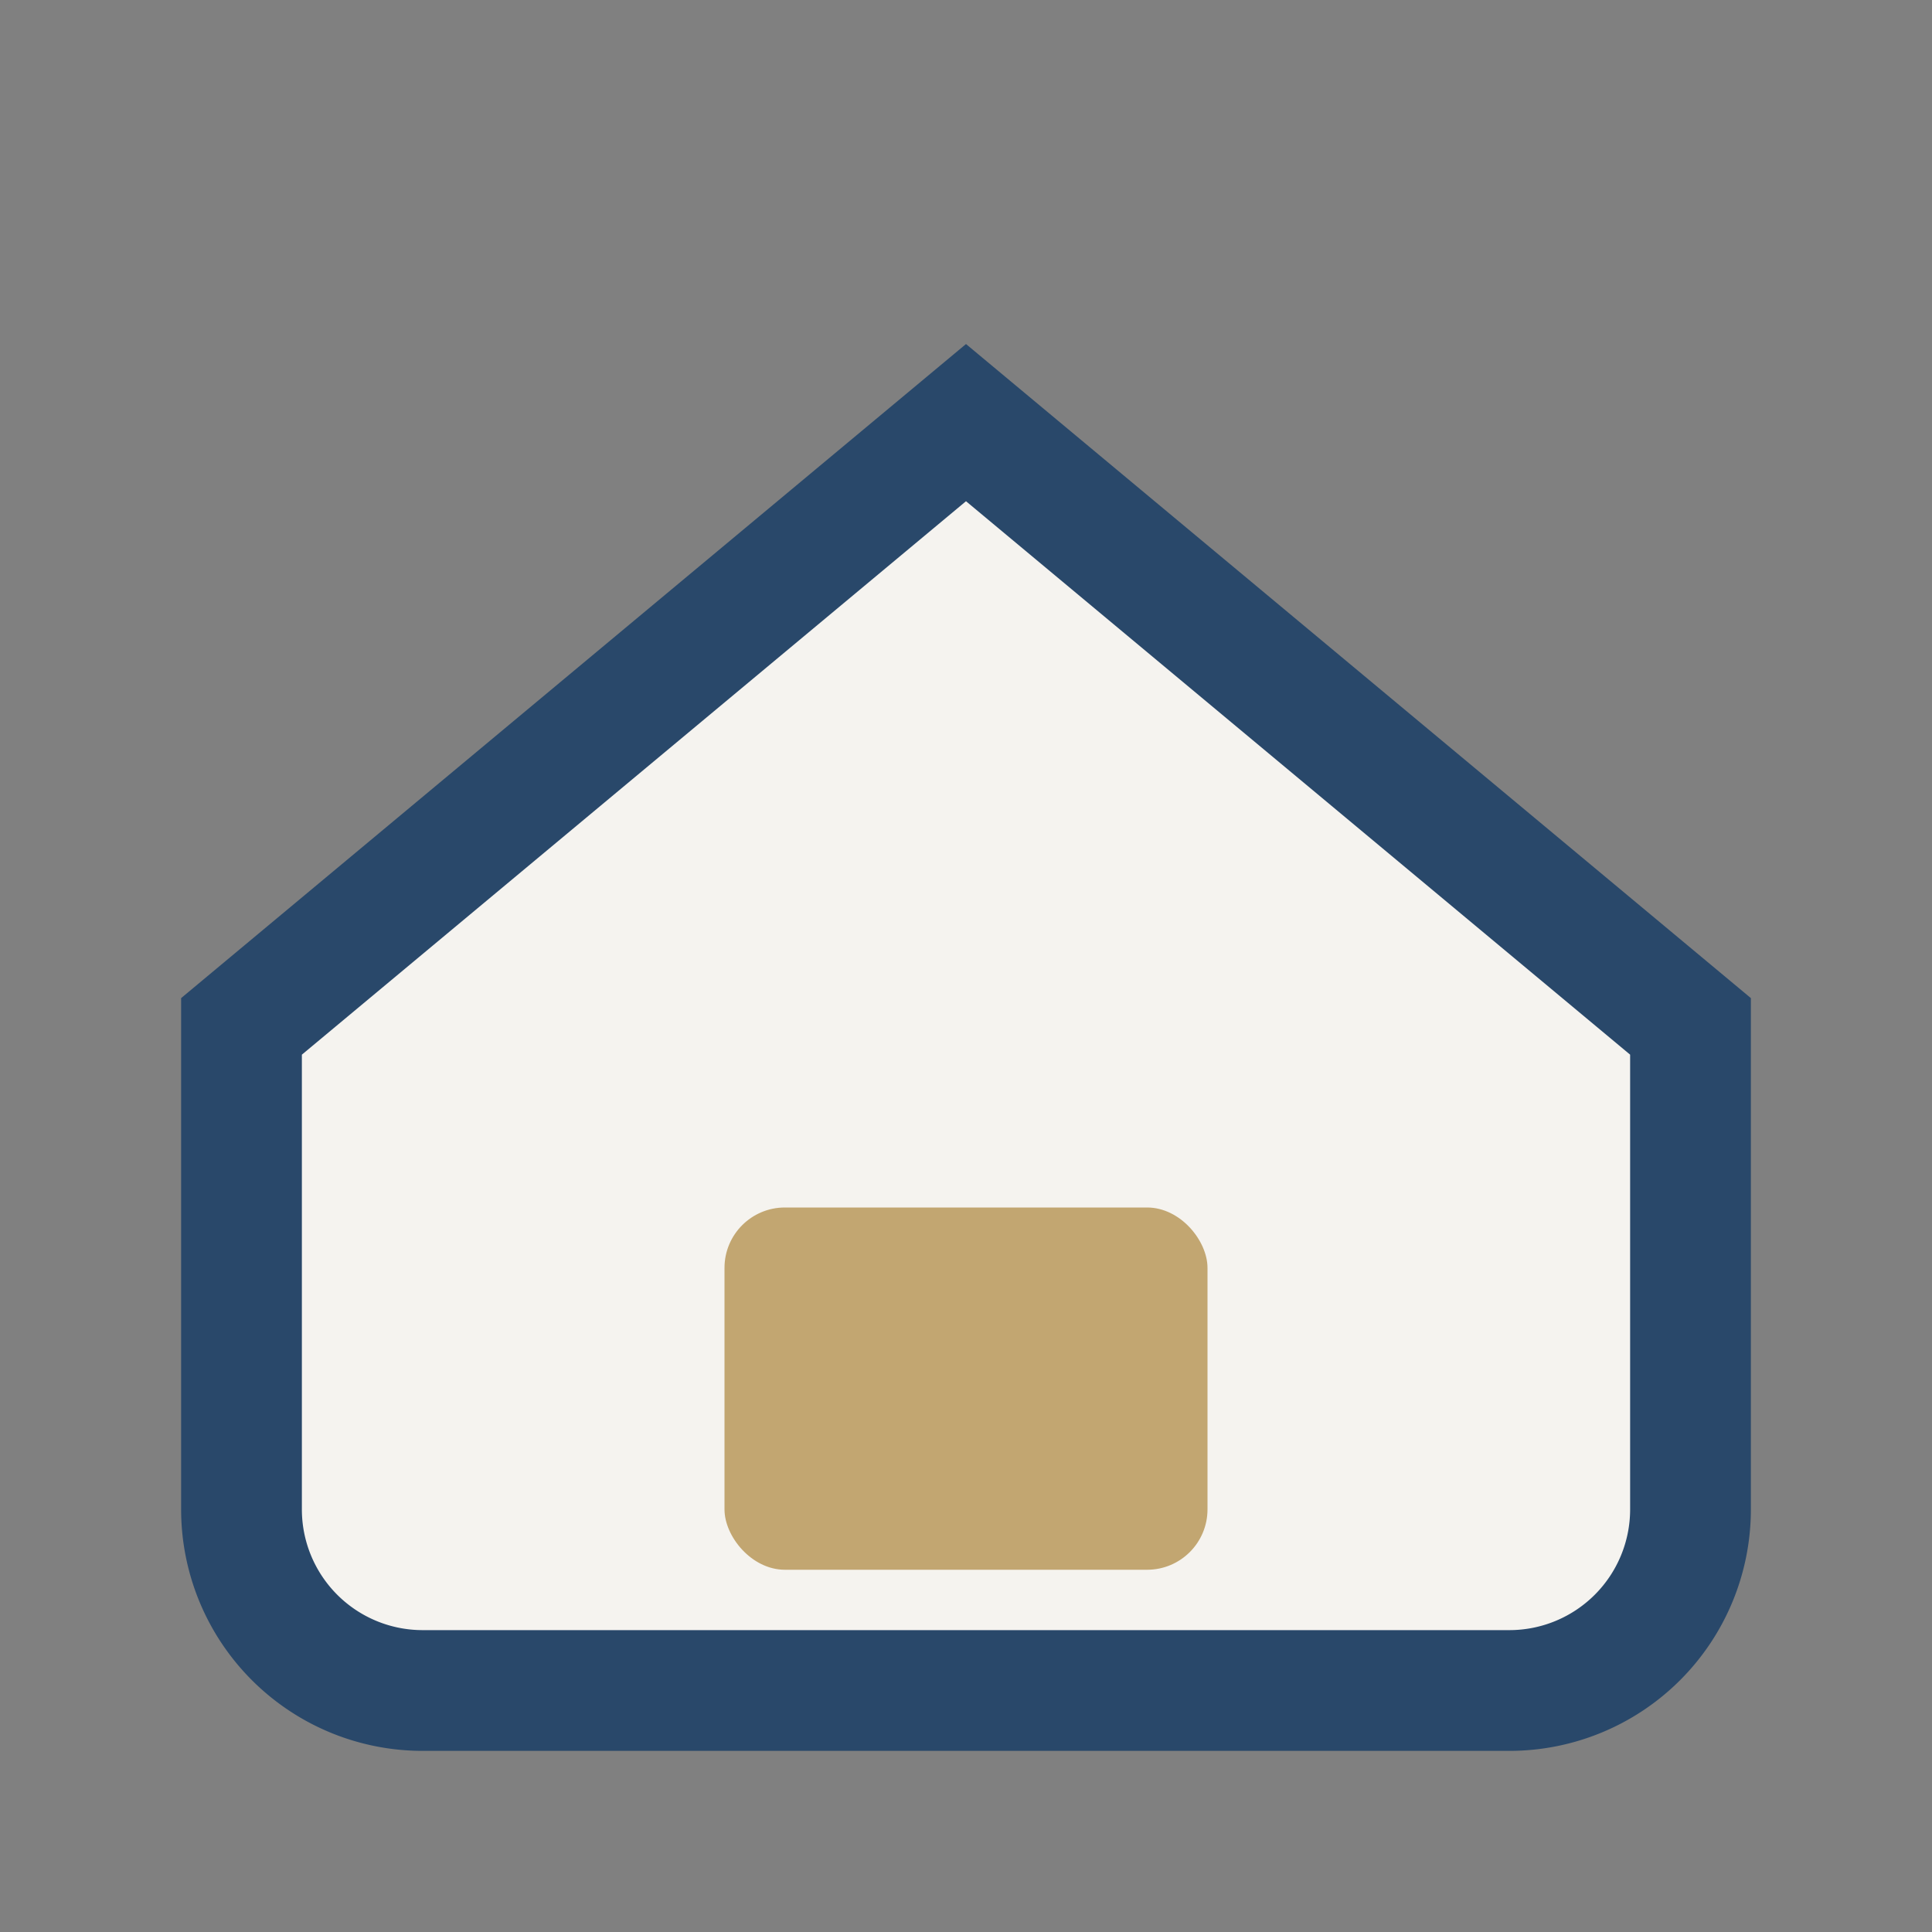 <?xml version="1.0" encoding="UTF-8"?>
<svg xmlns="http://www.w3.org/2000/svg" width="32" height="32" viewBox="0 0 32 32"><rect x="0" y="0" width="32" height="32" fill="#808080" stroke="none"/><path d="M4 17L16 7l12 10v8a3 3 0 0 1-3 3H7a3 3 0 0 1-3-3z" fill="#F5F3EF" stroke="#29486A" stroke-width="2"/><rect x="12" y="20" width="8" height="6" rx="1" fill="#C2A671"/></svg>